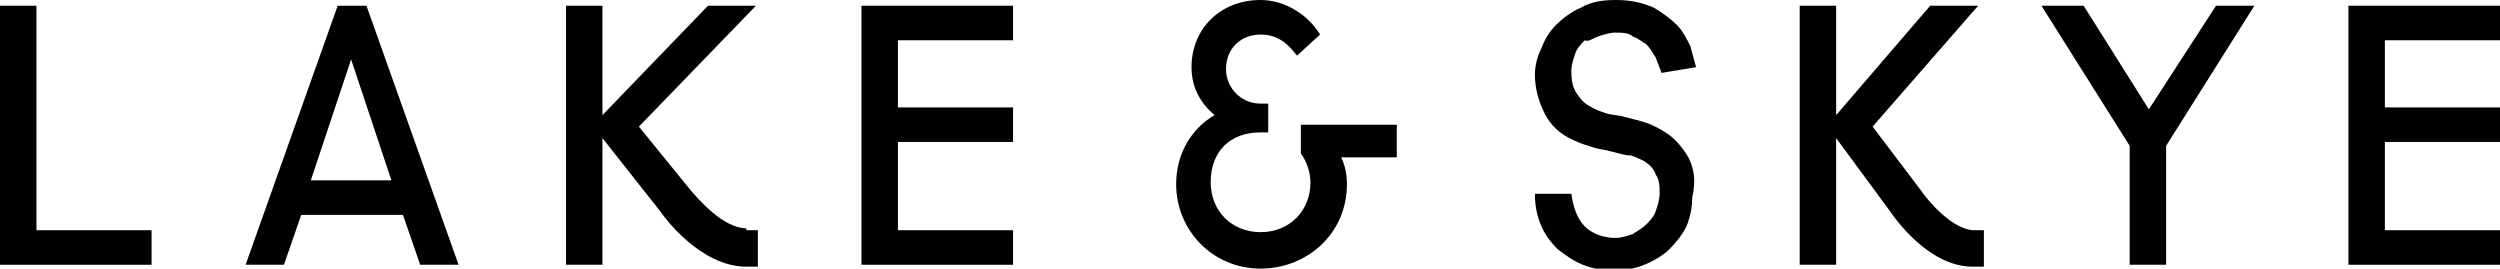 <?xml version="1.0" encoding="UTF-8"?> <svg xmlns="http://www.w3.org/2000/svg" width="121" height="13" viewBox="0 0 121 13" fill="none"><g clip-path="url(#clip0)"><path d="M1.764 11.049V0.277H0V12.814H7.336V11.142H1.764V11.049Z" fill="#010101"></path><path d="M49.032 1.949V0.277H41.695V12.814H49.032V11.142H43.46V6.871H49.032V5.199H43.46V1.949H49.032Z" fill="#010101"></path><path d="M107.255 0.277L104.005 5.292L100.848 0.277H98.805L103.076 7.056V12.814H104.841V7.056L109.112 0.277H107.255Z" fill="#010101"></path><path d="M121 1.949V0.277H113.664V12.814H121V11.142H115.428V6.871H121V5.199H115.428V1.949H121Z" fill="#010101"></path><path d="M81.718 7.615C81.439 7.15 81.068 6.686 80.604 6.408C80.325 6.222 79.954 6.036 79.675 5.943C79.397 5.85 79.025 5.757 78.654 5.665C78.375 5.572 78.004 5.572 77.725 5.479C77.446 5.386 77.168 5.293 76.889 5.107C76.704 5.015 76.518 4.829 76.332 4.55C76.146 4.272 76.053 3.993 76.053 3.436C76.053 3.157 76.146 2.879 76.239 2.6C76.332 2.322 76.518 2.136 76.704 1.95C76.889 2.043 77.075 1.857 77.353 1.764C77.632 1.672 77.911 1.579 78.189 1.579C78.468 1.579 78.839 1.579 79.025 1.764C79.304 1.857 79.489 2.043 79.675 2.136C79.861 2.322 79.954 2.507 80.139 2.786C80.232 3.064 80.325 3.25 80.418 3.529L82.09 3.25C81.997 2.879 81.904 2.6 81.811 2.229C81.625 1.857 81.439 1.486 81.161 1.207C80.882 0.929 80.511 0.65 80.046 0.371C79.397 0.093 78.839 0 78.189 0C77.539 0 76.982 0.093 76.518 0.371C76.053 0.557 75.589 0.929 75.311 1.207C74.939 1.579 74.753 1.95 74.568 2.414C74.382 2.786 74.289 3.25 74.289 3.622C74.289 4.272 74.475 4.922 74.753 5.479C75.032 6.036 75.496 6.5 76.146 6.779C76.518 6.965 76.889 7.058 77.168 7.15C77.446 7.243 77.725 7.243 78.004 7.336C78.375 7.429 78.654 7.522 78.932 7.522C79.211 7.615 79.397 7.708 79.582 7.8C79.861 7.986 80.046 8.172 80.139 8.45C80.325 8.729 80.325 9.008 80.325 9.379C80.325 9.658 80.232 9.936 80.139 10.215C80.046 10.493 79.861 10.679 79.675 10.865C79.489 11.051 79.304 11.143 79.025 11.329C78.746 11.422 78.468 11.515 78.189 11.515C77.632 11.515 77.075 11.329 76.704 10.958C76.332 10.586 76.146 10.029 76.053 9.379H74.289C74.289 9.936 74.382 10.401 74.568 10.865C74.753 11.329 75.032 11.701 75.403 12.072C75.775 12.351 76.146 12.629 76.611 12.815C77.075 13.001 77.632 13.094 78.096 13.094C78.654 13.094 79.118 13.001 79.582 12.815C80.046 12.629 80.511 12.351 80.789 12.072C81.161 11.701 81.439 11.329 81.625 10.958C81.811 10.493 81.904 10.029 81.904 9.565C82.09 8.729 81.997 8.172 81.718 7.615Z" fill="#010101"></path><path d="M17.737 0.277H16.344L11.887 12.814H13.744L14.58 10.399H19.502L20.337 12.814H22.195L17.737 0.277ZM15.044 8.728L16.994 2.877L18.944 8.728H15.044Z" fill="#010101"></path><path d="M67.605 6.036H62.962V7.429C63.24 7.8 63.426 8.358 63.426 8.822C63.426 10.215 62.405 11.236 61.012 11.236C59.619 11.236 58.597 10.215 58.597 8.822C58.597 7.336 59.526 6.408 61.012 6.408H61.383V5.015H61.012C60.083 5.015 59.34 4.272 59.34 3.343C59.34 2.322 60.083 1.672 61.012 1.672C61.94 1.672 62.405 2.229 62.776 2.693L63.891 1.672C63.333 0.743 62.219 0 61.012 0C59.062 0 57.669 1.393 57.669 3.25C57.669 4.272 58.133 5.015 58.783 5.572C57.669 6.222 56.926 7.429 56.926 8.915C56.926 11.143 58.69 13.001 61.012 13.001C63.24 13.001 65.191 11.329 65.191 8.915C65.191 8.45 65.098 7.986 64.912 7.615H67.605V6.036Z" fill="#010101"></path><path d="M95.556 11.142C94.534 11.142 93.327 9.749 92.956 9.192L90.634 6.128L95.742 0.277H93.42L88.87 5.571V0.277H87.106V12.814H88.87V6.685L91.47 10.214C91.656 10.492 93.327 12.907 95.463 12.907H96.02V11.142H95.556Z" fill="#010101"></path><path d="M36.124 11.049C35.009 11.049 33.802 9.656 33.338 9.099L30.923 6.128L36.588 0.277H34.266L29.159 5.571V0.277H27.395V12.814H29.159V6.685L31.945 10.214C32.13 10.492 33.895 12.907 36.124 12.907H36.681V11.142H36.124V11.049Z" fill="#010101"></path></g><defs><clipPath id="clip0"><rect width="121" height="13.001" fill="white"></rect></clipPath></defs></svg> 